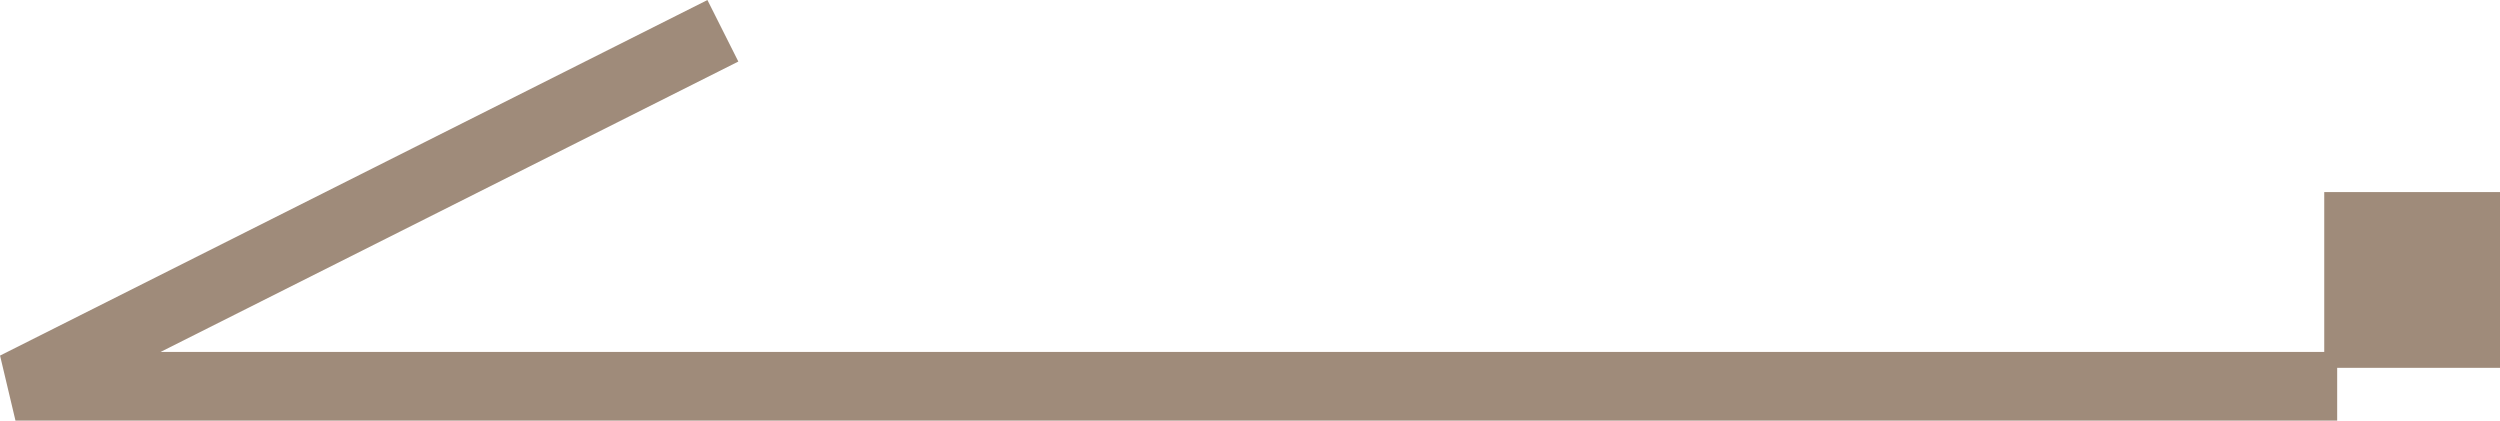 <?xml version="1.0" encoding="UTF-8"?>
<svg id="b" data-name="圖層 2" xmlns="http://www.w3.org/2000/svg" width="91.89" height="15.46" viewBox="0 0 91.89 15.46">
  <g id="c" data-name="圖層 1">
    <g>
      <polyline points="84.64 14.2 .57 14.2 25.44 1.7" style="fill: none; stroke: #9f8b7a; stroke-linecap: square; stroke-linejoin: bevel; stroke-width: 2.53px;"/>
      <rect x="85.43" y="7.06" width="6.46" height="6.46" style="fill: #9f8b7a;"/>
    </g>
  </g>
</svg>